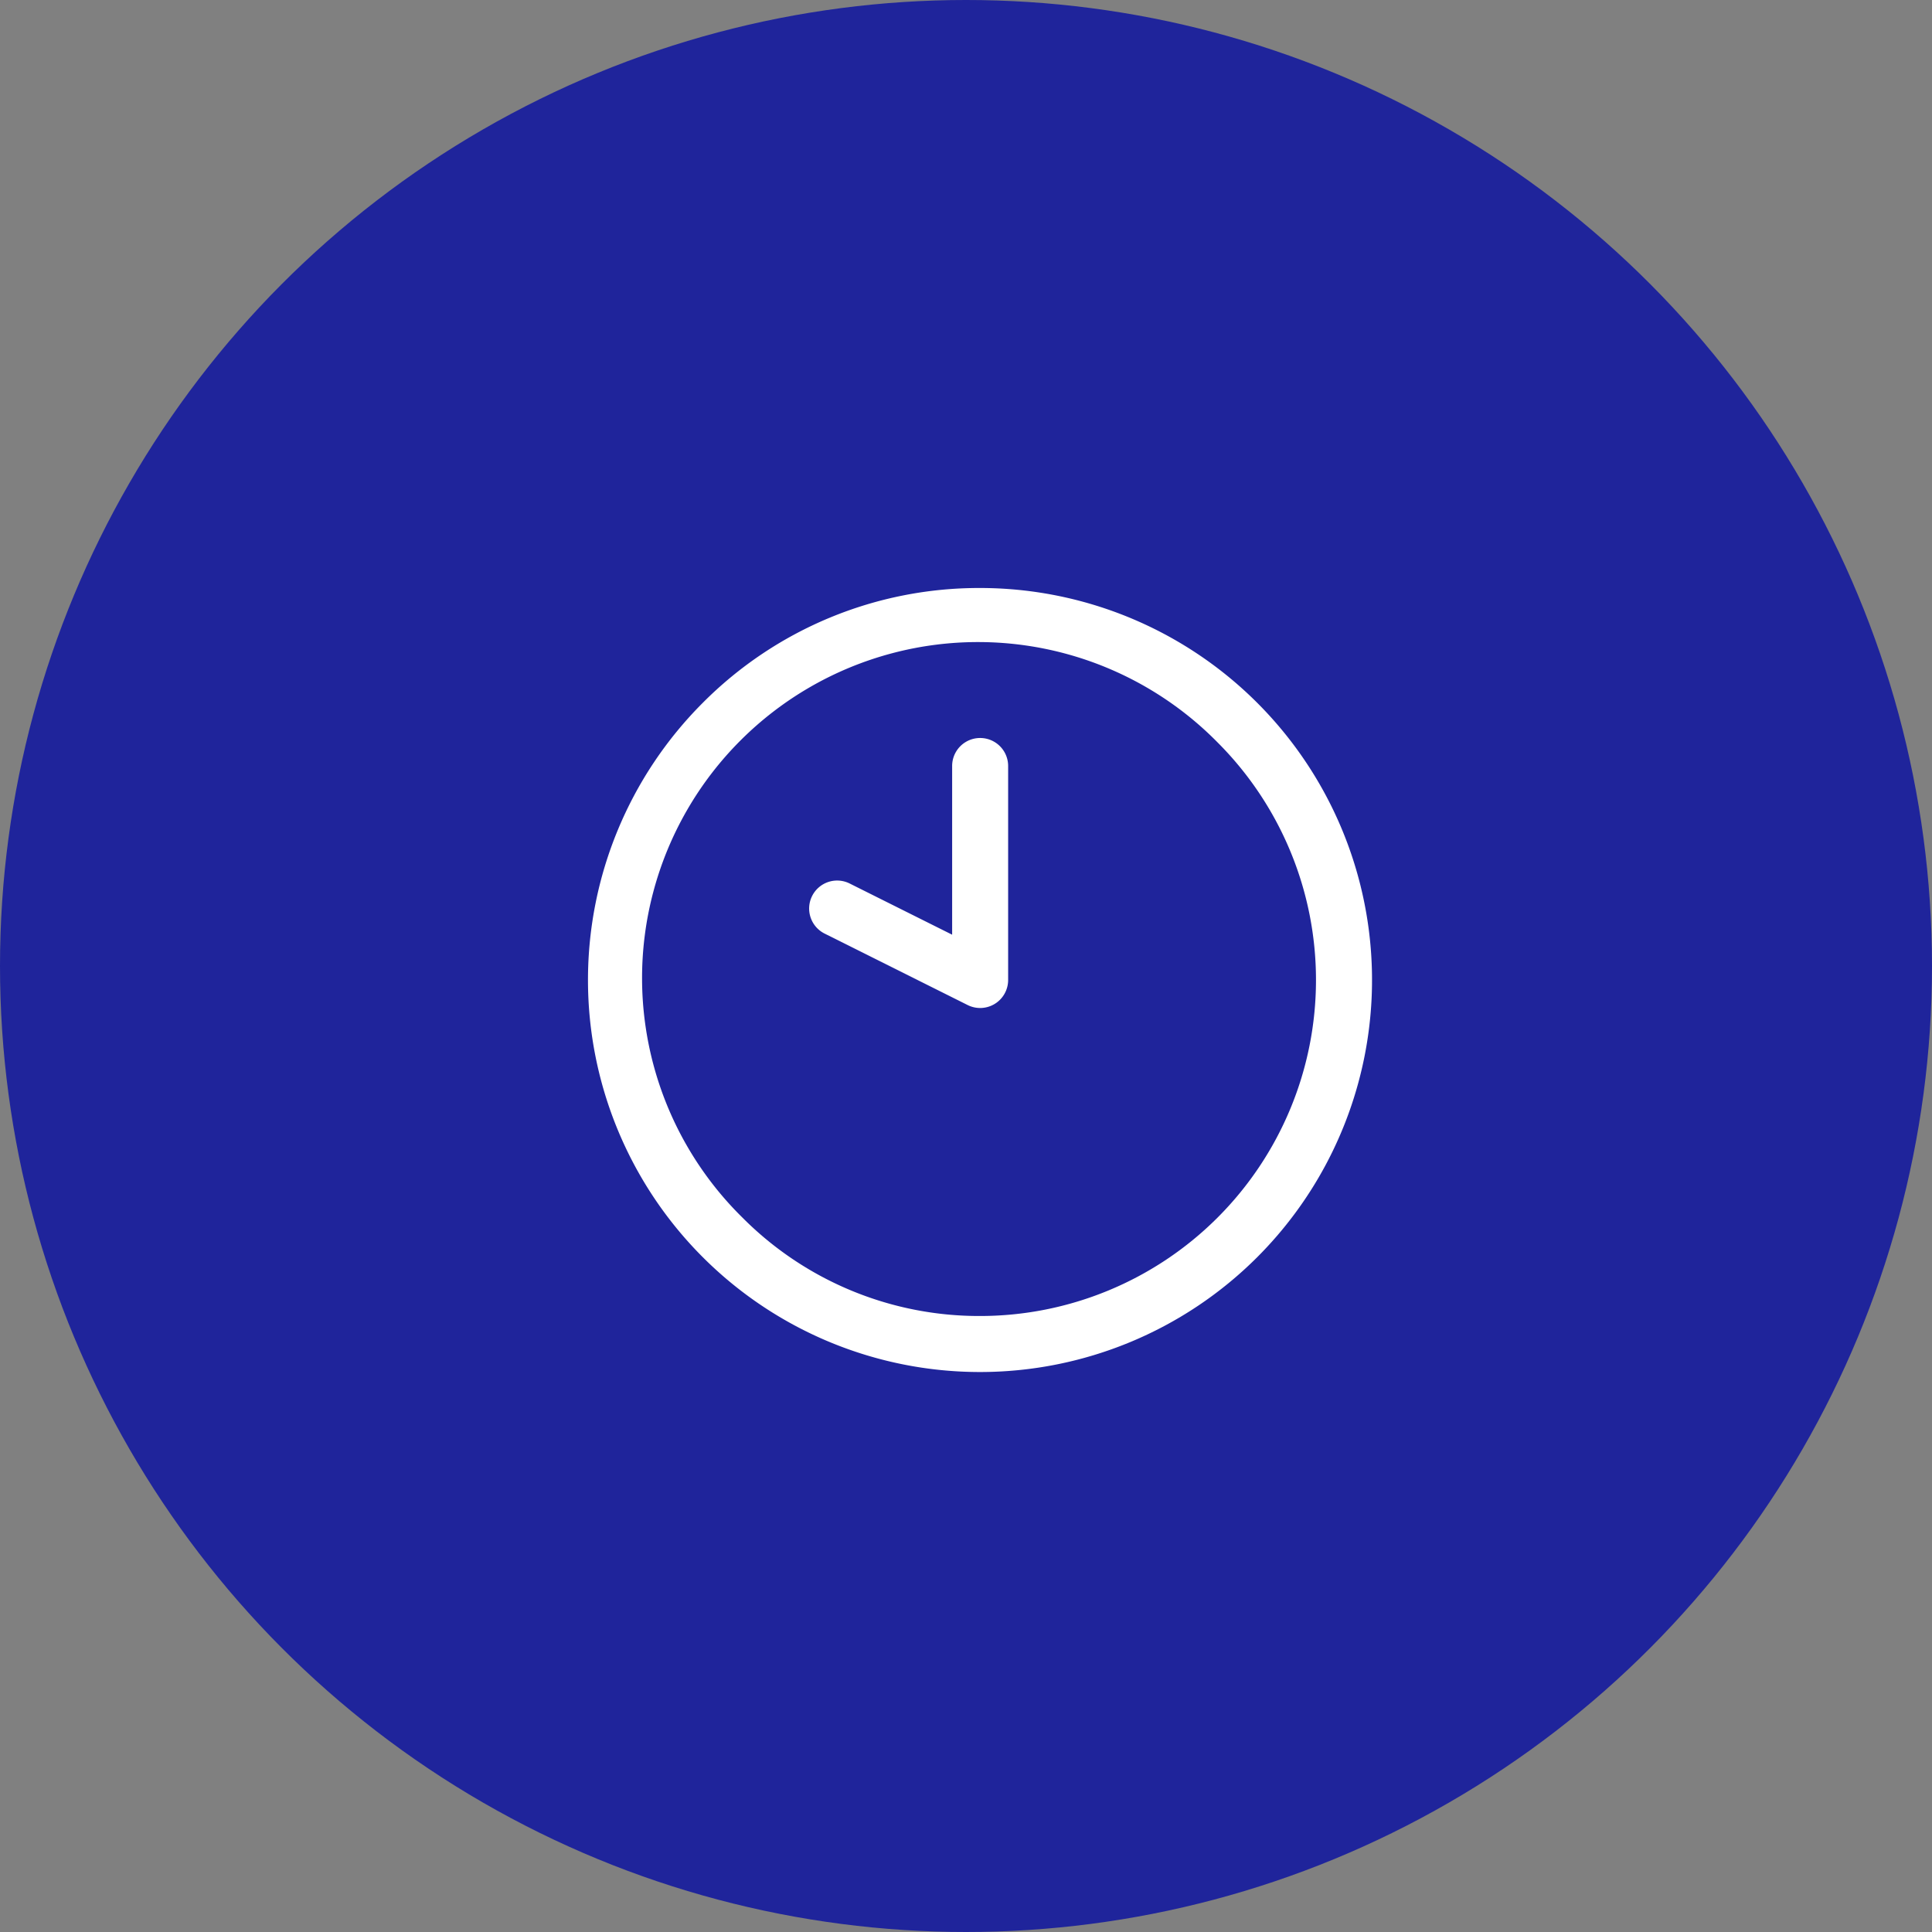 <?xml version="1.0" encoding="UTF-8"?> <svg xmlns="http://www.w3.org/2000/svg" xmlns:xlink="http://www.w3.org/1999/xlink" width="69" height="69" viewBox="0 0 69 69"><rect x="0" y="0" width="69" height="69" fill="#808080" stroke="none"/><defs><clipPath id="clip-Icon-horaires"><rect width="69" height="69"></rect></clipPath></defs><g id="Icon-horaires" clip-path="url(#clip-Icon-horaires)"><circle id="Ellipse_466" data-name="Ellipse 466" cx="34.5" cy="34.5" r="34.5" fill="#1f249b"></circle><g id="Groupe_8687" data-name="Groupe 8687" transform="translate(20.262 20.262)"><path id="Ellipse_397" data-name="Ellipse 397" d="M13-1a14,14,0,0,1,9.9,23.9A14,14,0,1,1,3.1,3.1,13.908,13.908,0,0,1,13-1Zm0,26A12,12,0,0,0,21.485,4.515,12,12,0,1,0,4.515,21.485,11.921,11.921,0,0,0,13,25Z" transform="translate(1.738 1.738)" fill="#fff"></path><path id="Tracé_9768" data-name="Tracé 9768" d="M13.1,14.643a1,1,0,0,1-.447-.106l-5.1-2.548A1,1,0,1,1,8.447,10.2L12.1,12.025V6a1,1,0,0,1,2,0v7.643a1,1,0,0,1-1,1Z" transform="translate(1.643 1.095)" fill="#fff"></path></g></g></svg> 